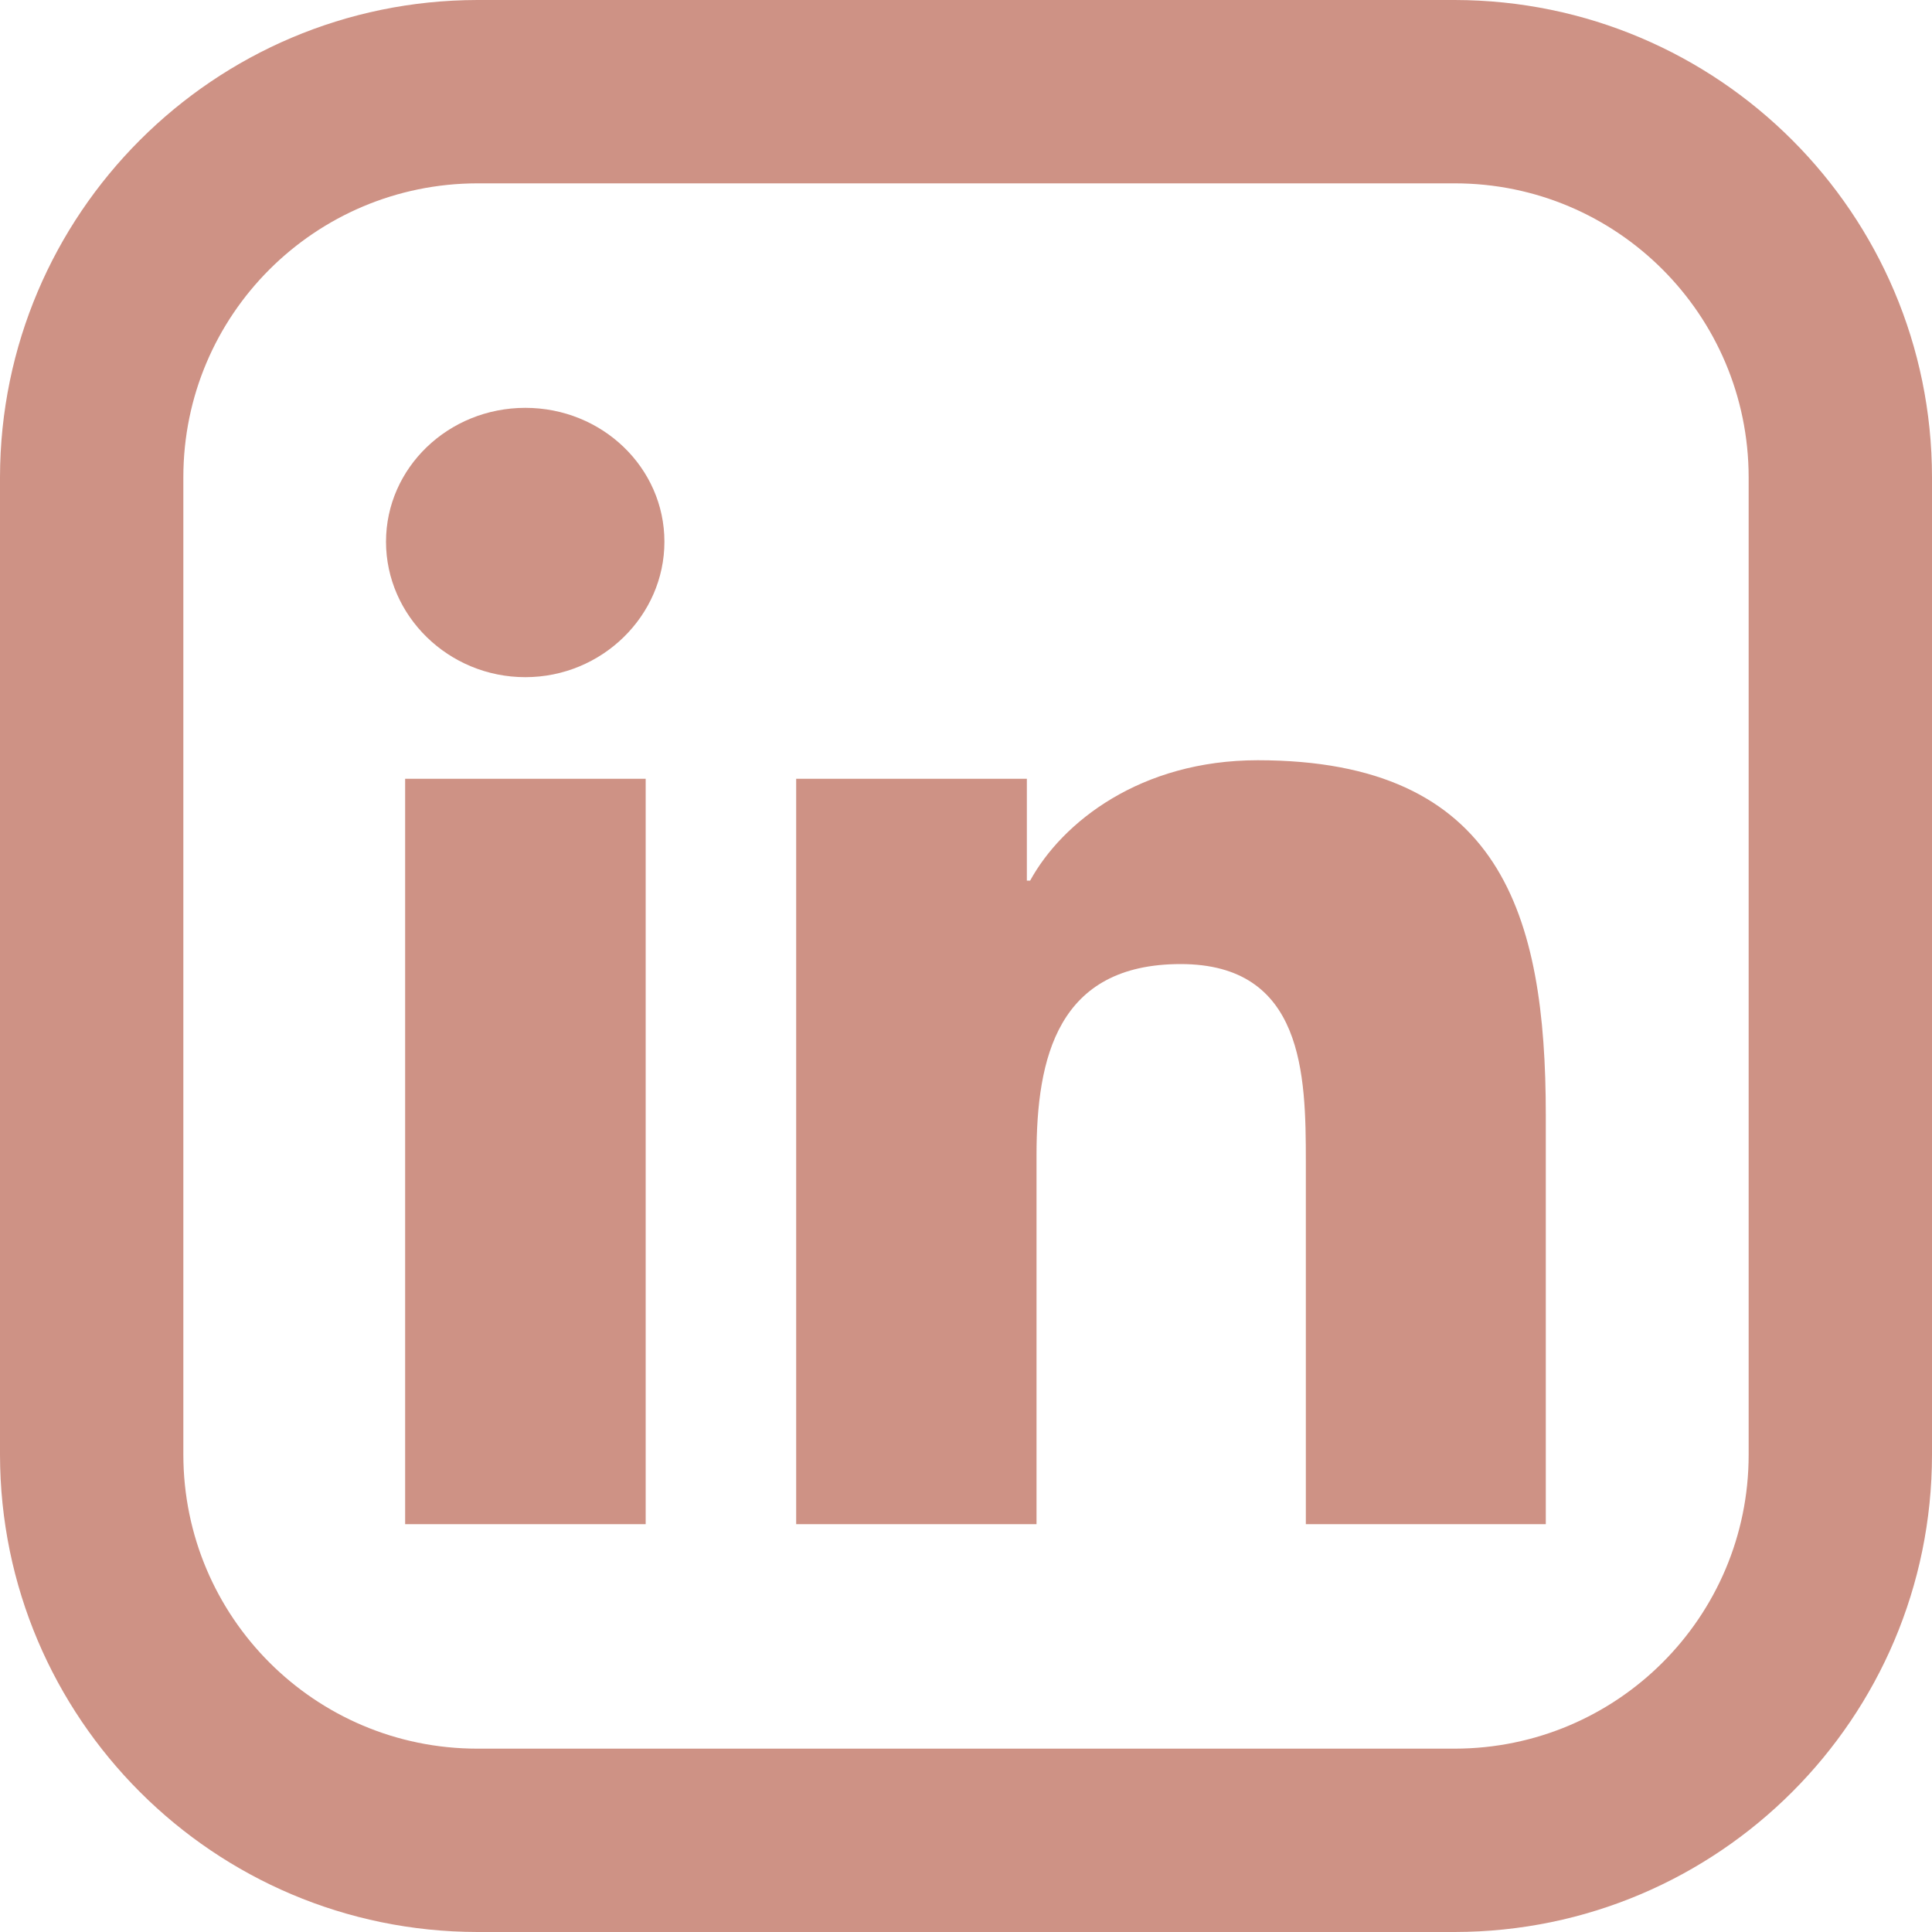<?xml version="1.0" encoding="UTF-8"?>
<svg id="Calque_1" data-name="Calque 1" xmlns="http://www.w3.org/2000/svg" width="100" height="100" viewBox="0 0 100 100">
  <defs>
    <style>
      .cls-1 {
        fill: #ce9285;
        stroke-width: 0px;
      }
    </style>
  </defs>
  <path class="cls-1" d="m80.01,78.89h-12.42v-18.77c0-4.48-.1-10.22-6.48-10.22s-7.46,4.86-7.46,9.89v19.1h-12.44v-38.58h11.94v5.27h.17c1.66-3.03,5.72-6.23,11.78-6.23,12.59,0,14.91,7.99,14.91,18.36v21.19h0ZM27.19,35.05c-3.98,0-7.21-3.18-7.21-7.01s3.23-6.93,7.21-6.93,7.2,3.1,7.2,6.93-3.23,7.01-7.2,7.01m6.23,43.84h-12.45v-38.58h12.45v38.58Z"/>
  <path class="cls-1" d="m90.51,75.3c0,8.4-6.81,15.2-15.21,15.21H24.71c-8.41,0-15.21-6.81-15.22-15.21V24.7c0-8.4,6.81-15.2,15.22-15.21h50.59c8.4,0,15.2,6.81,15.21,15.21v50.6ZM75.3,0H24.71C11.07.02.02,11.07,0,24.7v50.6c.02,13.64,11.07,24.68,24.71,24.7h50.59c13.64-.02,24.69-11.07,24.7-24.7V24.7C99.99,11.07,88.94.02,75.3,0"/>
</svg>